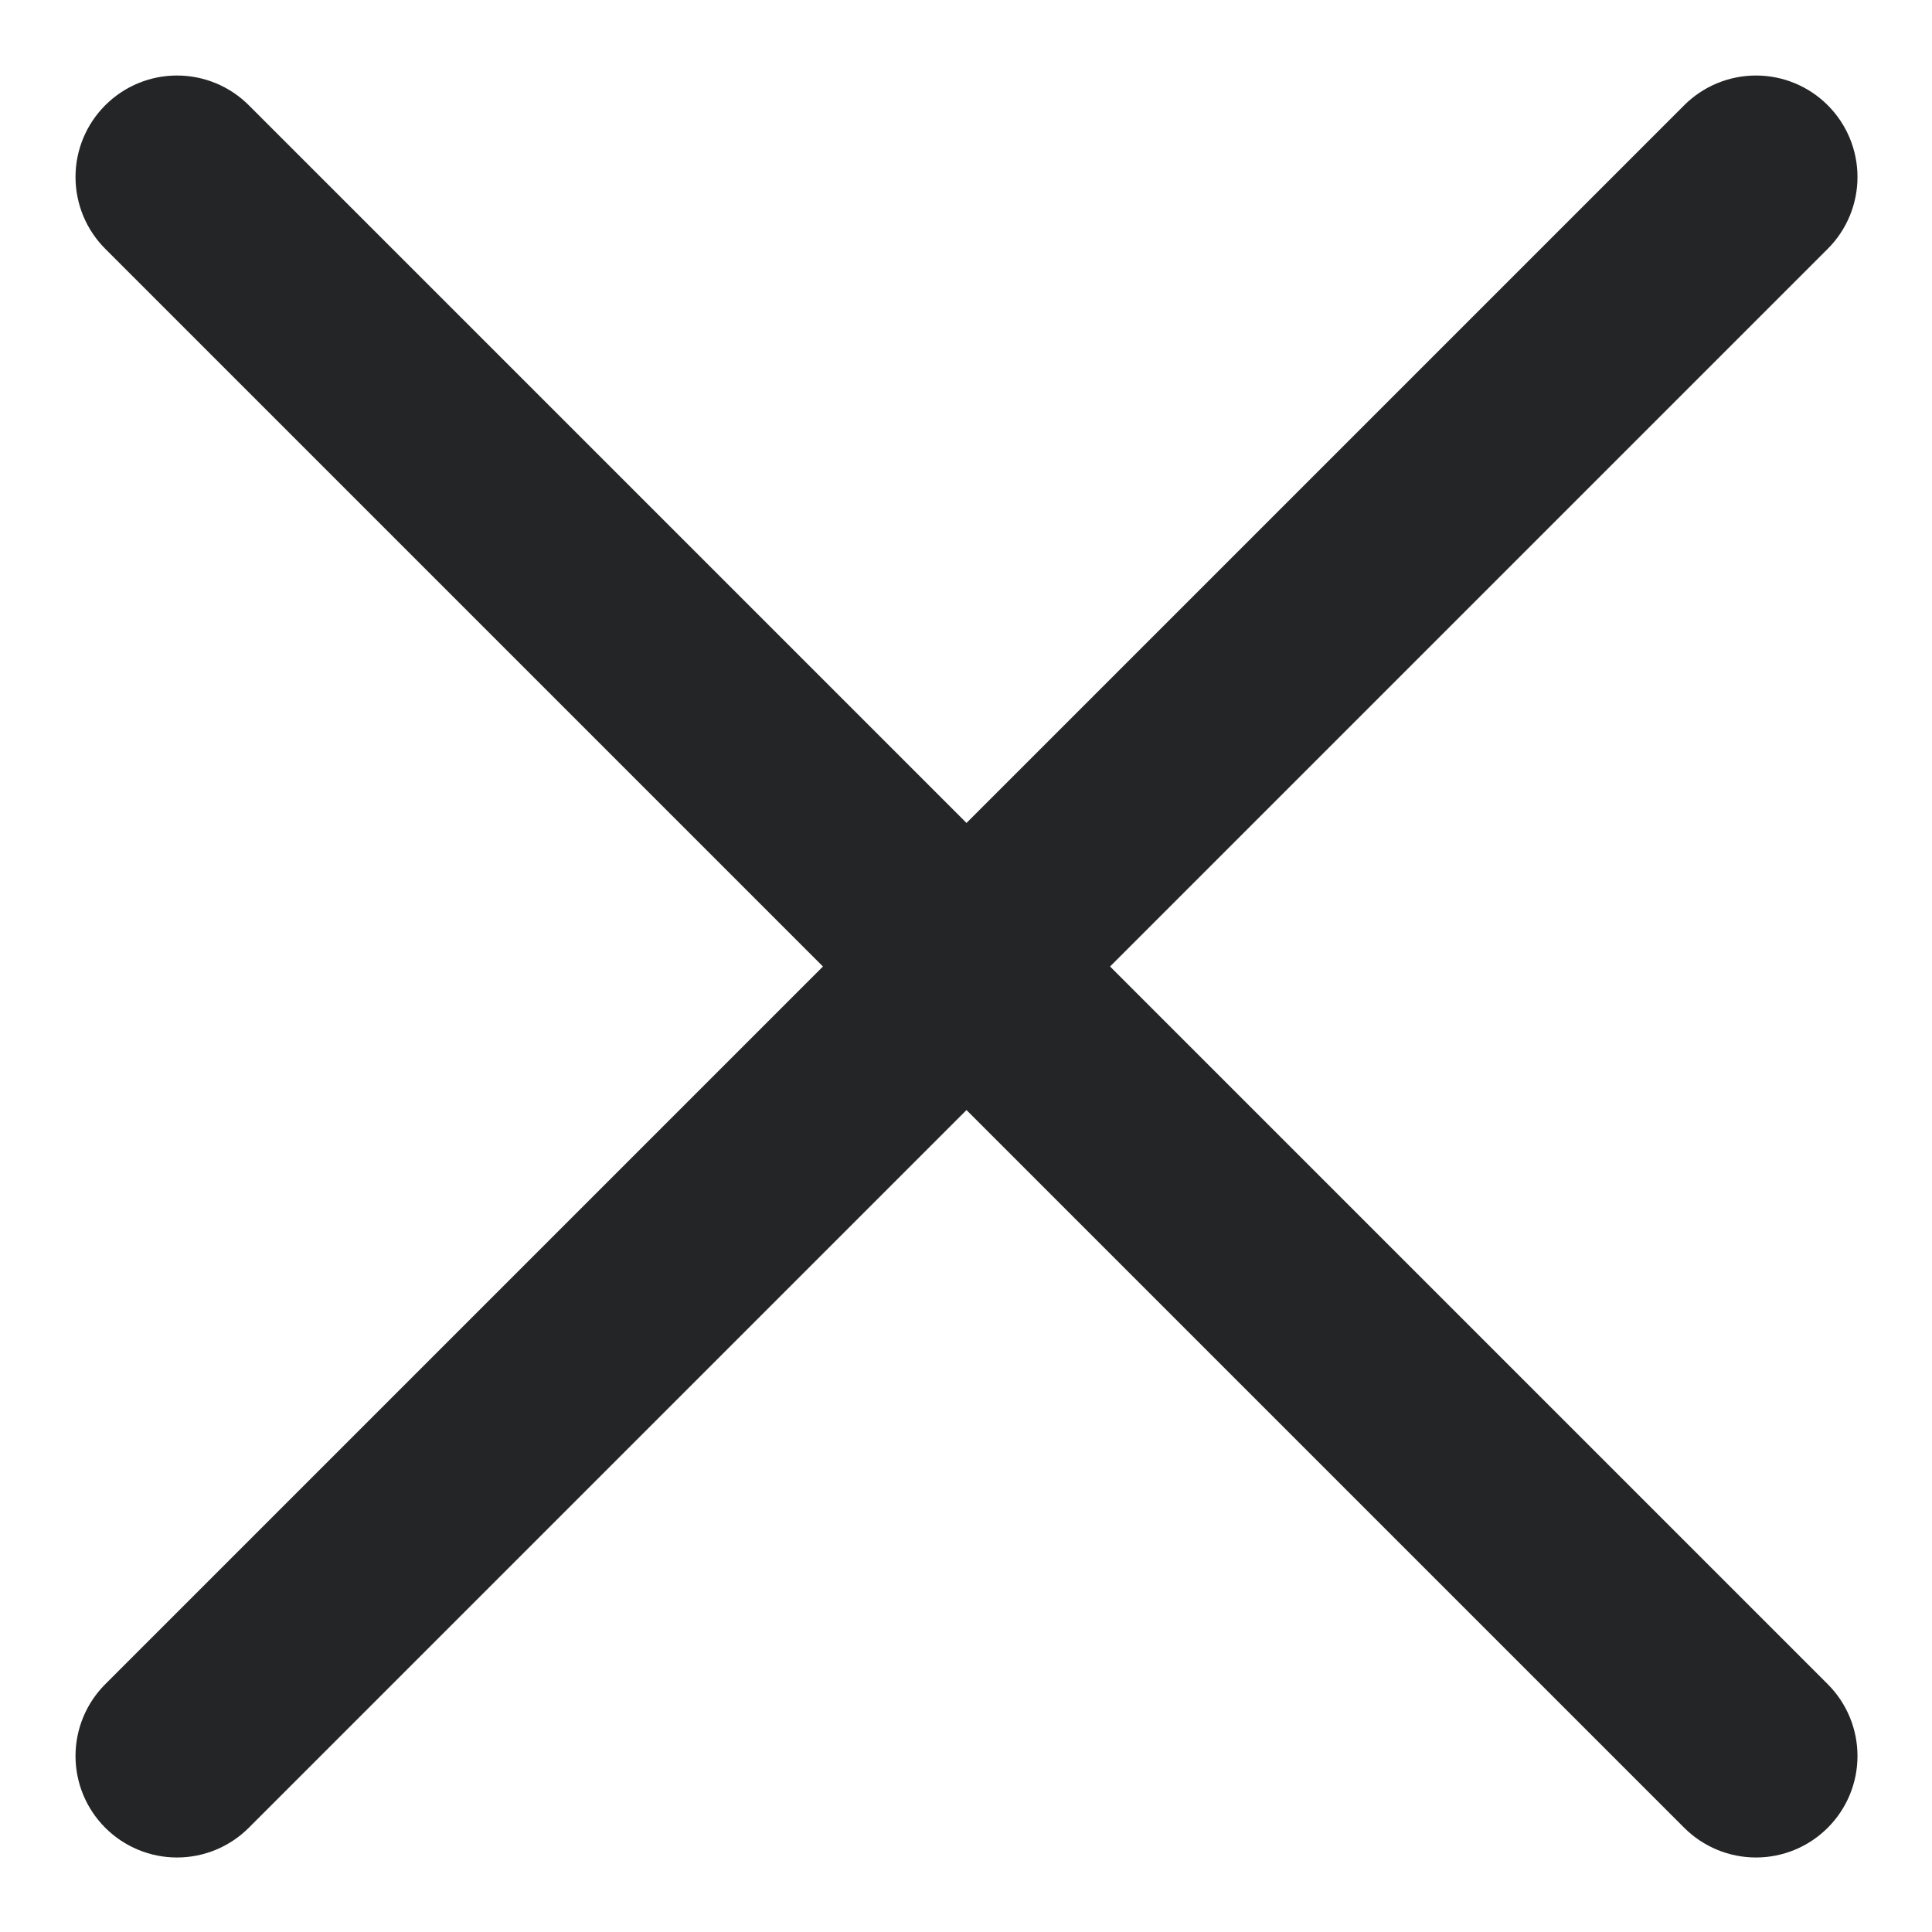 <?xml version="1.0" encoding="UTF-8"?> <svg xmlns="http://www.w3.org/2000/svg" width="23" height="23" viewBox="0 0 23 23" fill="none"> <path fill-rule="evenodd" clip-rule="evenodd" d="M1.253 1.253C1.48 1.026 1.787 0.899 2.107 0.899C2.428 0.899 2.735 1.026 2.962 1.253L11.506 9.797L20.05 1.253C20.277 1.026 20.584 0.899 20.905 0.899C21.225 0.899 21.532 1.026 21.759 1.253C21.986 1.48 22.113 1.787 22.113 2.107C22.113 2.428 21.986 2.735 21.759 2.962L13.215 11.506L21.759 20.05C21.986 20.277 22.113 20.584 22.113 20.905C22.113 21.225 21.986 21.532 21.759 21.759C21.532 21.986 21.225 22.113 20.905 22.113C20.584 22.113 20.277 21.986 20.05 21.759L11.506 13.215L2.962 21.759C2.735 21.986 2.428 22.113 2.107 22.113C1.787 22.113 1.48 21.986 1.253 21.759C1.026 21.532 0.899 21.225 0.899 20.905C0.899 20.584 1.026 20.277 1.253 20.05L9.797 11.506L1.253 2.962C1.026 2.735 0.899 2.428 0.899 2.107C0.899 1.787 1.026 1.48 1.253 1.253Z" fill="#242526"></path> </svg> 